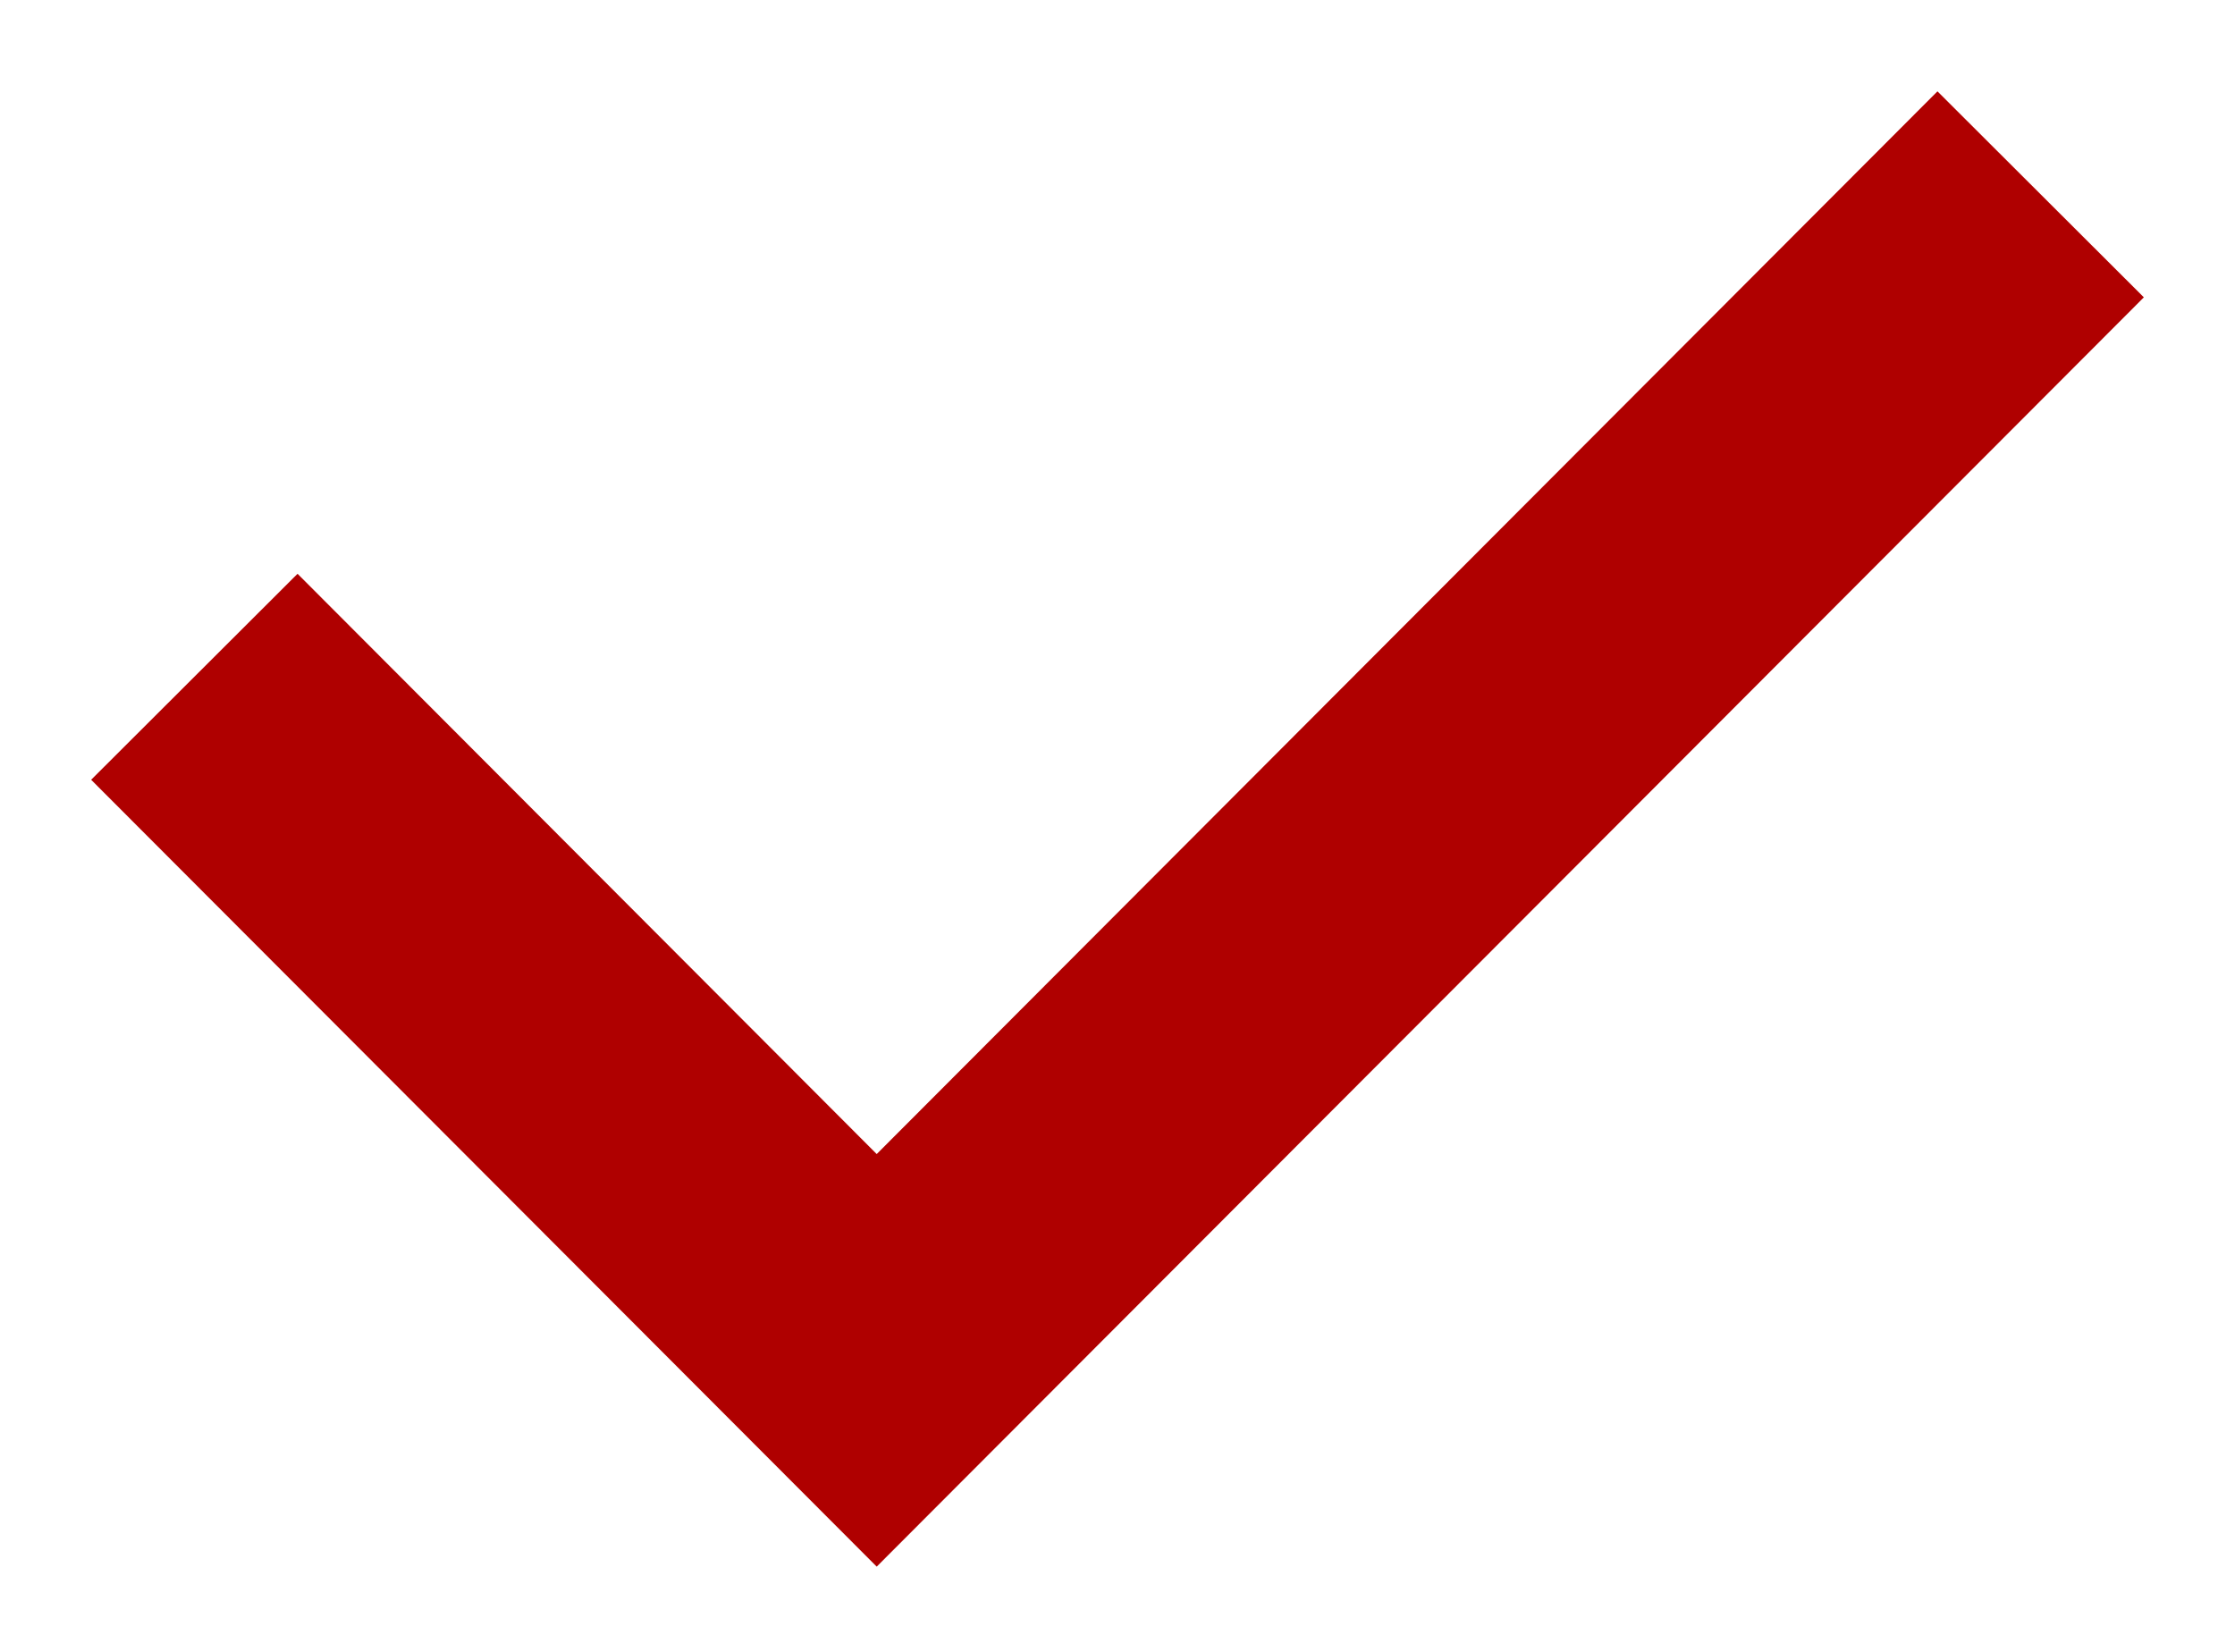 <?xml version="1.0" encoding="UTF-8"?>
<svg xmlns="http://www.w3.org/2000/svg" width="23" height="17" fill="none">
  <path fill="#AF0000" fill-rule="evenodd" d="M22.062 3.06 9.022 16.123.938 8.025l2.124-2.12 5.96 5.972L19.938.94l2.124 2.12Z" clip-rule="evenodd"></path>
</svg>
